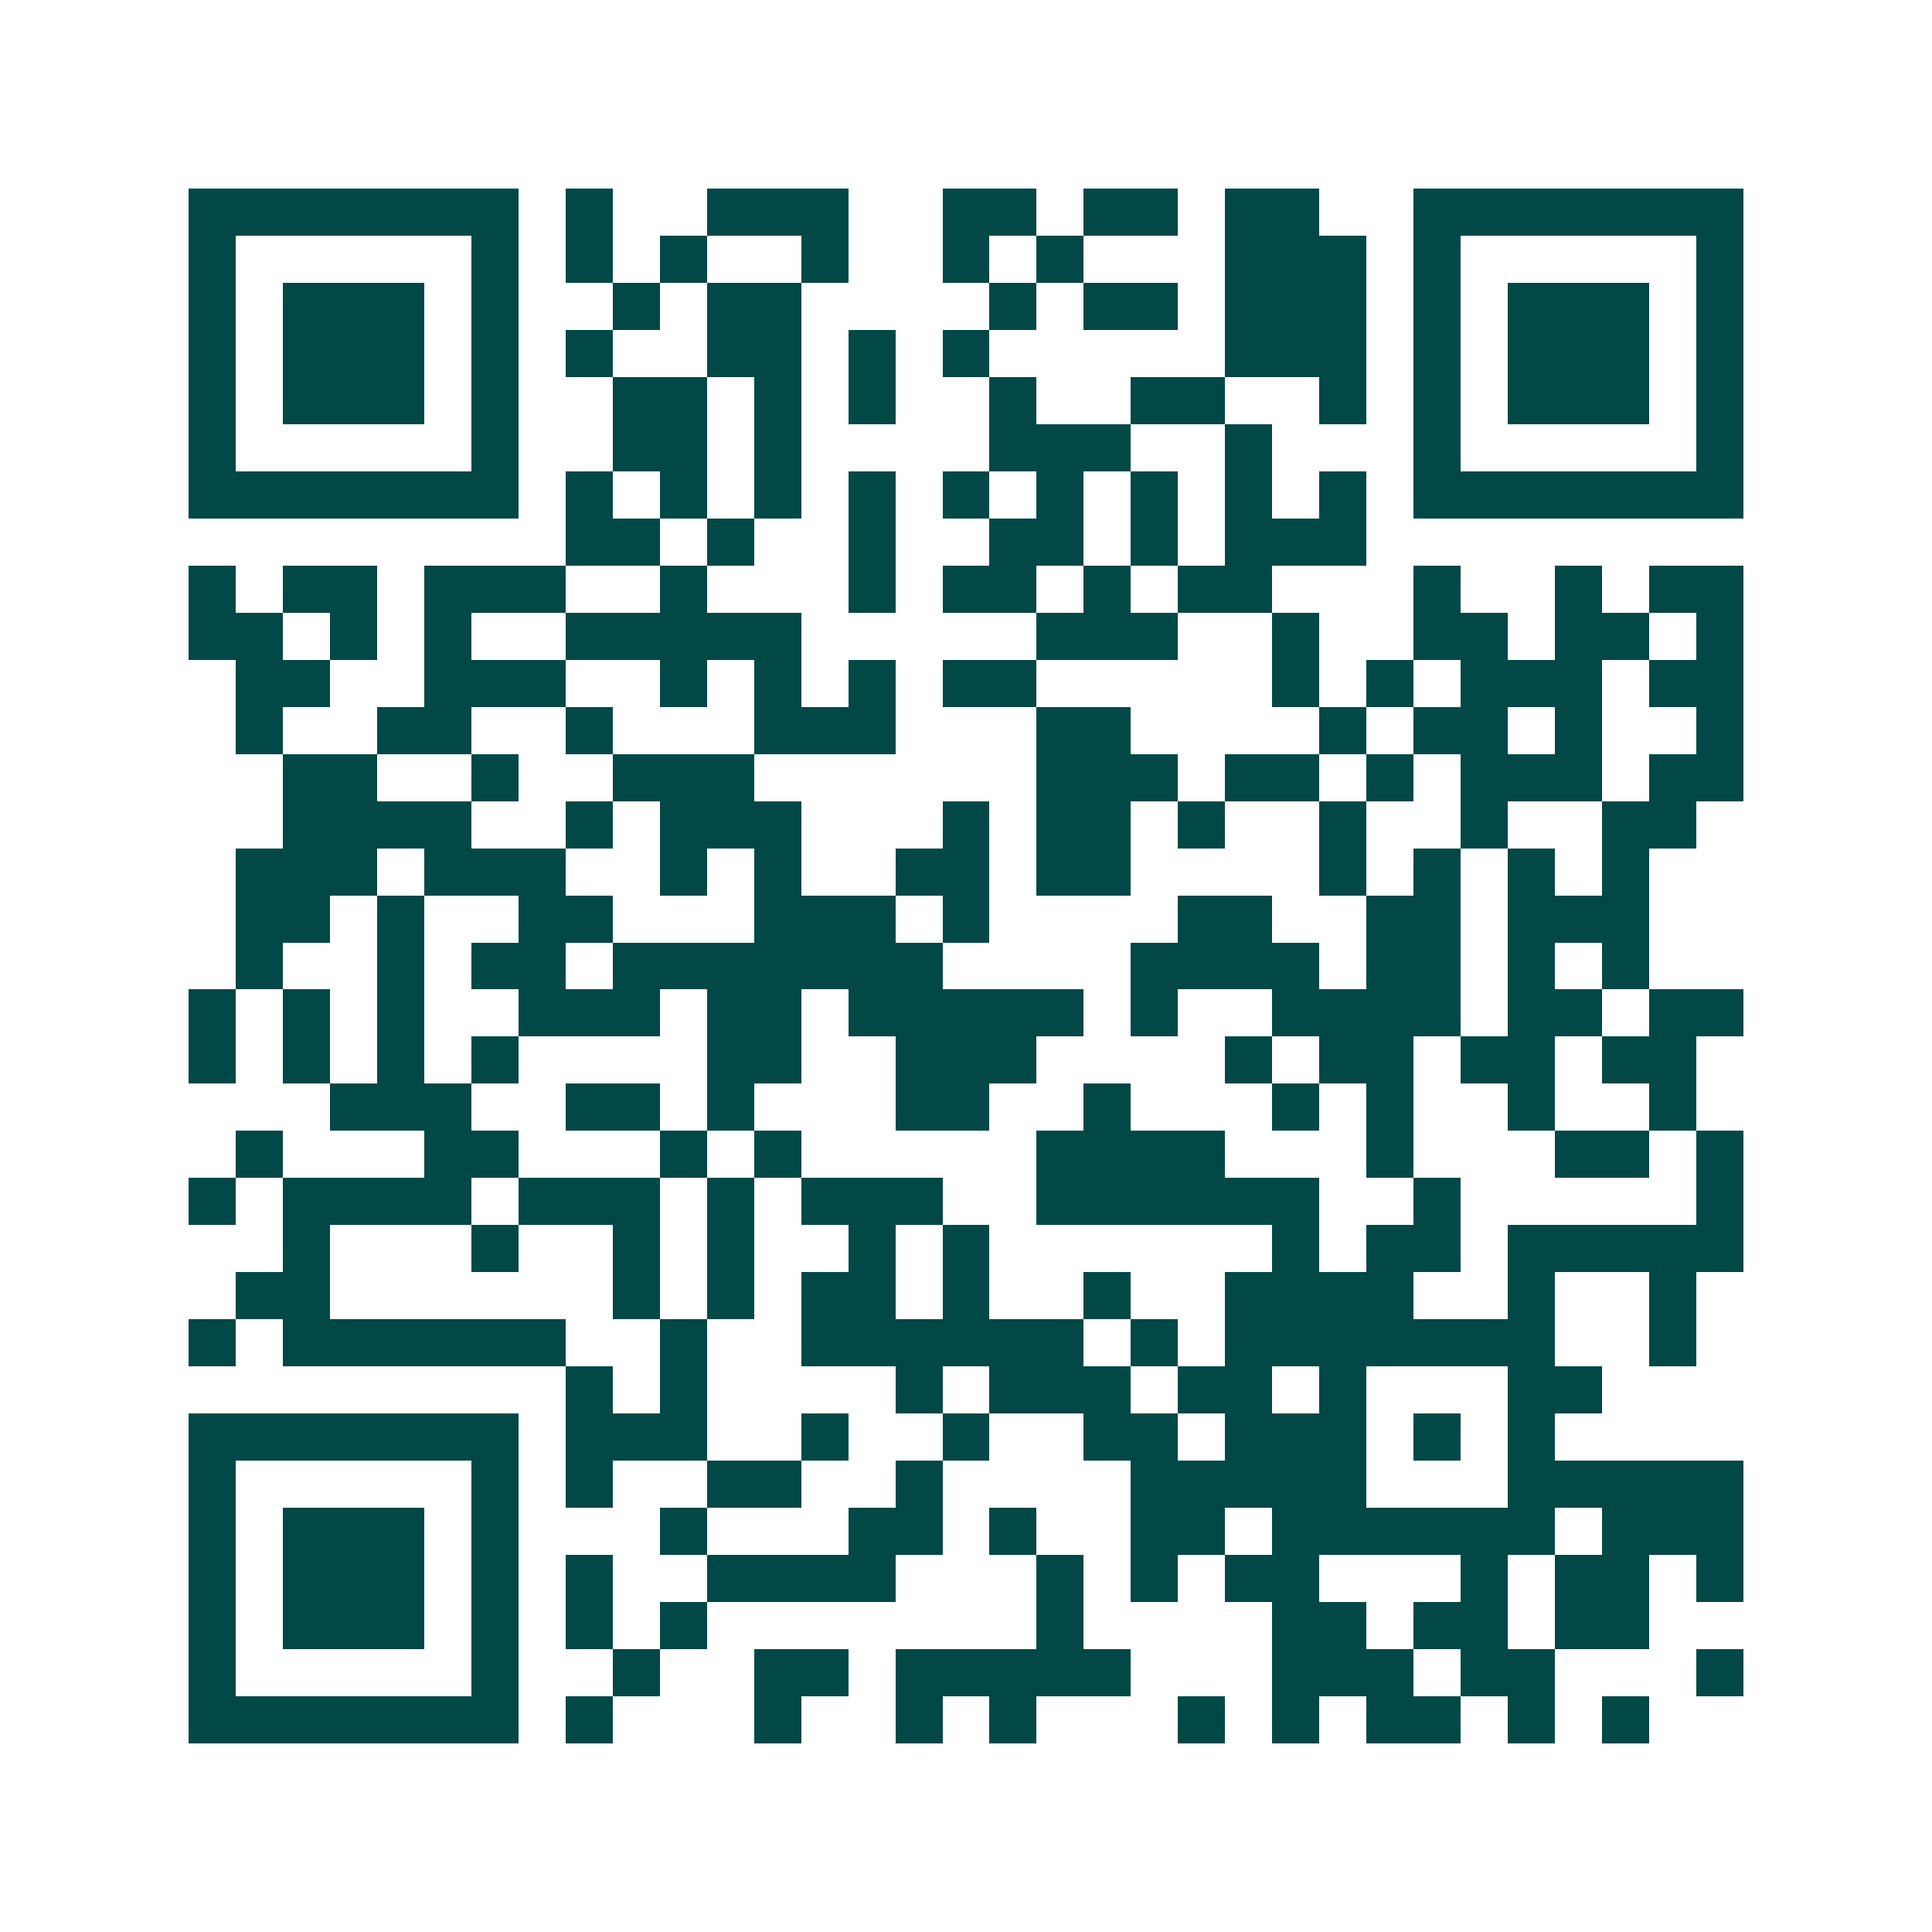 <svg xmlns="http://www.w3.org/2000/svg" width="200" height="200" viewBox="0 0 41 41" shape-rendering="crispEdges"><path fill="#ffffff" d="M0 0h41v41H0z"/><path stroke="#014847" d="M4 4.5h7m1 0h1m2 0h3m2 0h2m1 0h2m1 0h2m2 0h7M4 5.5h1m5 0h1m1 0h1m1 0h1m2 0h1m2 0h1m1 0h1m3 0h3m1 0h1m5 0h1M4 6.5h1m1 0h3m1 0h1m2 0h1m1 0h2m4 0h1m1 0h2m1 0h3m1 0h1m1 0h3m1 0h1M4 7.5h1m1 0h3m1 0h1m1 0h1m2 0h2m1 0h1m1 0h1m5 0h3m1 0h1m1 0h3m1 0h1M4 8.5h1m1 0h3m1 0h1m2 0h2m1 0h1m1 0h1m2 0h1m2 0h2m2 0h1m1 0h1m1 0h3m1 0h1M4 9.5h1m5 0h1m2 0h2m1 0h1m4 0h3m2 0h1m3 0h1m5 0h1M4 10.5h7m1 0h1m1 0h1m1 0h1m1 0h1m1 0h1m1 0h1m1 0h1m1 0h1m1 0h1m1 0h7M12 11.5h2m1 0h1m2 0h1m2 0h2m1 0h1m1 0h3M4 12.5h1m1 0h2m1 0h3m2 0h1m3 0h1m1 0h2m1 0h1m1 0h2m3 0h1m2 0h1m1 0h2M4 13.5h2m1 0h1m1 0h1m2 0h5m5 0h3m2 0h1m2 0h2m1 0h2m1 0h1M5 14.5h2m2 0h3m2 0h1m1 0h1m1 0h1m1 0h2m5 0h1m1 0h1m1 0h3m1 0h2M5 15.5h1m2 0h2m2 0h1m3 0h3m3 0h2m4 0h1m1 0h2m1 0h1m2 0h1M6 16.5h2m2 0h1m2 0h3m6 0h3m1 0h2m1 0h1m1 0h3m1 0h2M6 17.5h4m2 0h1m1 0h3m3 0h1m1 0h2m1 0h1m2 0h1m2 0h1m2 0h2M5 18.5h3m1 0h3m2 0h1m1 0h1m2 0h2m1 0h2m4 0h1m1 0h1m1 0h1m1 0h1M5 19.5h2m1 0h1m2 0h2m3 0h3m1 0h1m4 0h2m2 0h2m1 0h3M5 20.5h1m2 0h1m1 0h2m1 0h7m4 0h4m1 0h2m1 0h1m1 0h1M4 21.5h1m1 0h1m1 0h1m2 0h3m1 0h2m1 0h5m1 0h1m2 0h4m1 0h2m1 0h2M4 22.5h1m1 0h1m1 0h1m1 0h1m4 0h2m2 0h3m4 0h1m1 0h2m1 0h2m1 0h2M7 23.5h3m2 0h2m1 0h1m3 0h2m2 0h1m3 0h1m1 0h1m2 0h1m2 0h1M5 24.5h1m3 0h2m3 0h1m1 0h1m5 0h4m3 0h1m3 0h2m1 0h1M4 25.5h1m1 0h4m1 0h3m1 0h1m1 0h3m2 0h6m2 0h1m5 0h1M6 26.5h1m3 0h1m2 0h1m1 0h1m2 0h1m1 0h1m6 0h1m1 0h2m1 0h5M5 27.5h2m6 0h1m1 0h1m1 0h2m1 0h1m2 0h1m2 0h4m2 0h1m2 0h1M4 28.5h1m1 0h6m2 0h1m2 0h6m1 0h1m1 0h7m2 0h1M12 29.5h1m1 0h1m4 0h1m1 0h3m1 0h2m1 0h1m3 0h2M4 30.5h7m1 0h3m2 0h1m2 0h1m2 0h2m1 0h3m1 0h1m1 0h1M4 31.5h1m5 0h1m1 0h1m2 0h2m2 0h1m4 0h5m3 0h5M4 32.5h1m1 0h3m1 0h1m3 0h1m3 0h2m1 0h1m2 0h2m1 0h6m1 0h3M4 33.5h1m1 0h3m1 0h1m1 0h1m2 0h4m3 0h1m1 0h1m1 0h2m3 0h1m1 0h2m1 0h1M4 34.5h1m1 0h3m1 0h1m1 0h1m1 0h1m7 0h1m4 0h2m1 0h2m1 0h2M4 35.5h1m5 0h1m2 0h1m2 0h2m1 0h5m3 0h3m1 0h2m3 0h1M4 36.5h7m1 0h1m3 0h1m2 0h1m1 0h1m3 0h1m1 0h1m1 0h2m1 0h1m1 0h1"/></svg>
